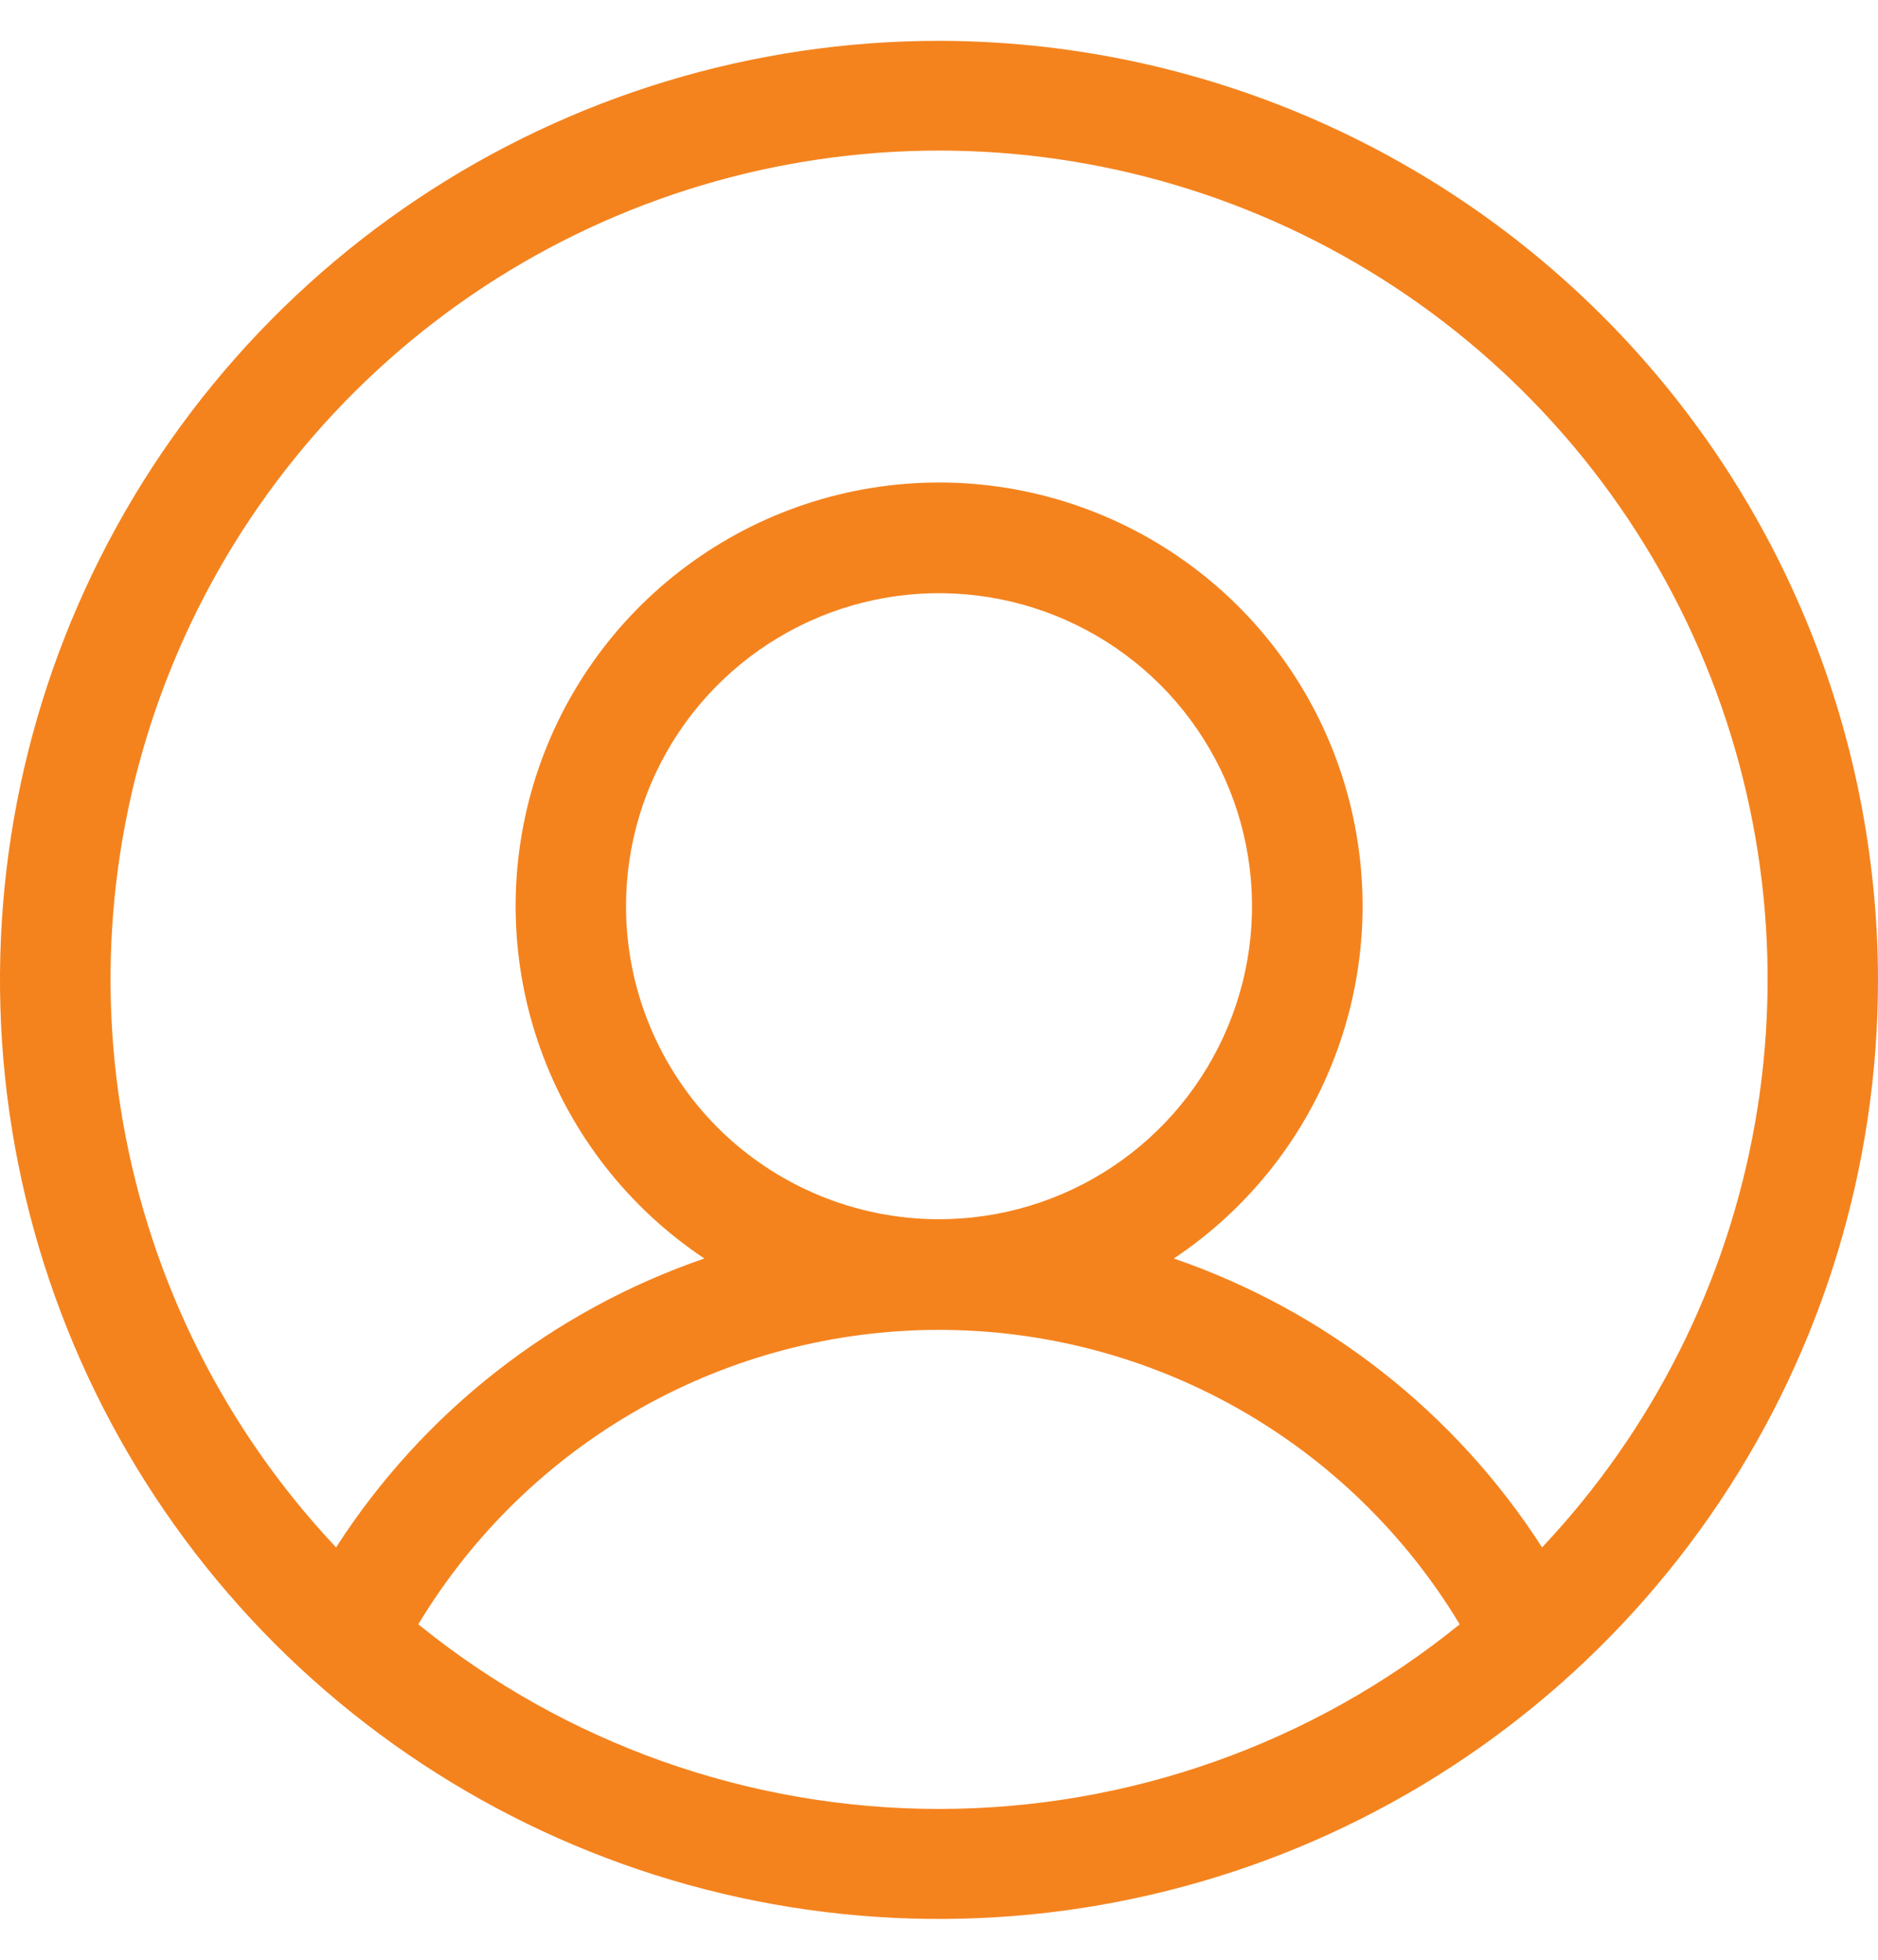 <svg width="23" height="24" viewBox="0 0 23 24" fill="#F4831E" xmlns="http://www.w3.org/2000/svg">
<path d="M11.5 0.5C9.226 0.5 7.002 1.174 5.111 2.438C3.22 3.702 1.746 5.498 0.875 7.599C0.005 9.7 -0.223 12.013 0.221 14.243C0.665 16.474 1.76 18.523 3.368 20.132C4.977 21.74 7.026 22.835 9.256 23.279C11.487 23.723 13.8 23.495 15.901 22.625C18.002 21.754 19.798 20.28 21.062 18.389C22.326 16.498 23 14.274 23 12C22.996 8.951 21.784 6.028 19.628 3.872C17.472 1.716 14.549 0.504 11.5 0.5ZM5.123 19.892C5.785 18.792 6.72 17.882 7.837 17.25C8.954 16.618 10.216 16.286 11.5 16.286C12.784 16.286 14.046 16.618 15.163 17.25C16.28 17.882 17.215 18.792 17.877 19.892C16.073 21.355 13.822 22.153 11.5 22.153C9.178 22.153 6.927 21.355 5.123 19.892ZM7.667 11.098C7.667 10.34 7.891 9.599 8.313 8.968C8.734 8.338 9.333 7.847 10.033 7.556C10.733 7.266 11.504 7.19 12.248 7.338C12.991 7.486 13.675 7.851 14.211 8.387C14.747 8.924 15.112 9.607 15.26 10.35C15.408 11.094 15.332 11.864 15.041 12.565C14.751 13.265 14.26 13.864 13.63 14.285C12.999 14.707 12.258 14.931 11.5 14.931C10.483 14.931 9.508 14.527 8.789 13.809C8.071 13.09 7.667 12.115 7.667 11.098ZM18.886 18.95C17.823 17.297 16.234 16.051 14.376 15.412C15.303 14.794 16.006 13.896 16.382 12.848C16.759 11.8 16.788 10.659 16.465 9.593C16.143 8.528 15.486 7.594 14.592 6.931C13.698 6.267 12.614 5.909 11.501 5.909C10.388 5.909 9.304 6.267 8.41 6.931C7.516 7.594 6.859 8.528 6.537 9.593C6.215 10.659 6.244 11.8 6.62 12.848C6.996 13.896 7.7 14.794 8.626 15.412C6.768 16.051 5.179 17.297 4.116 18.95C2.758 17.508 1.851 15.7 1.507 13.748C1.164 11.797 1.4 9.788 2.185 7.969C2.97 6.15 4.271 4.601 5.926 3.512C7.582 2.424 9.52 1.844 11.501 1.844C13.482 1.844 15.42 2.424 17.076 3.512C18.731 4.601 20.032 6.15 20.817 7.969C21.602 9.788 21.838 11.797 21.495 13.748C21.152 15.7 20.245 17.508 18.886 18.95Z" />
</svg>
